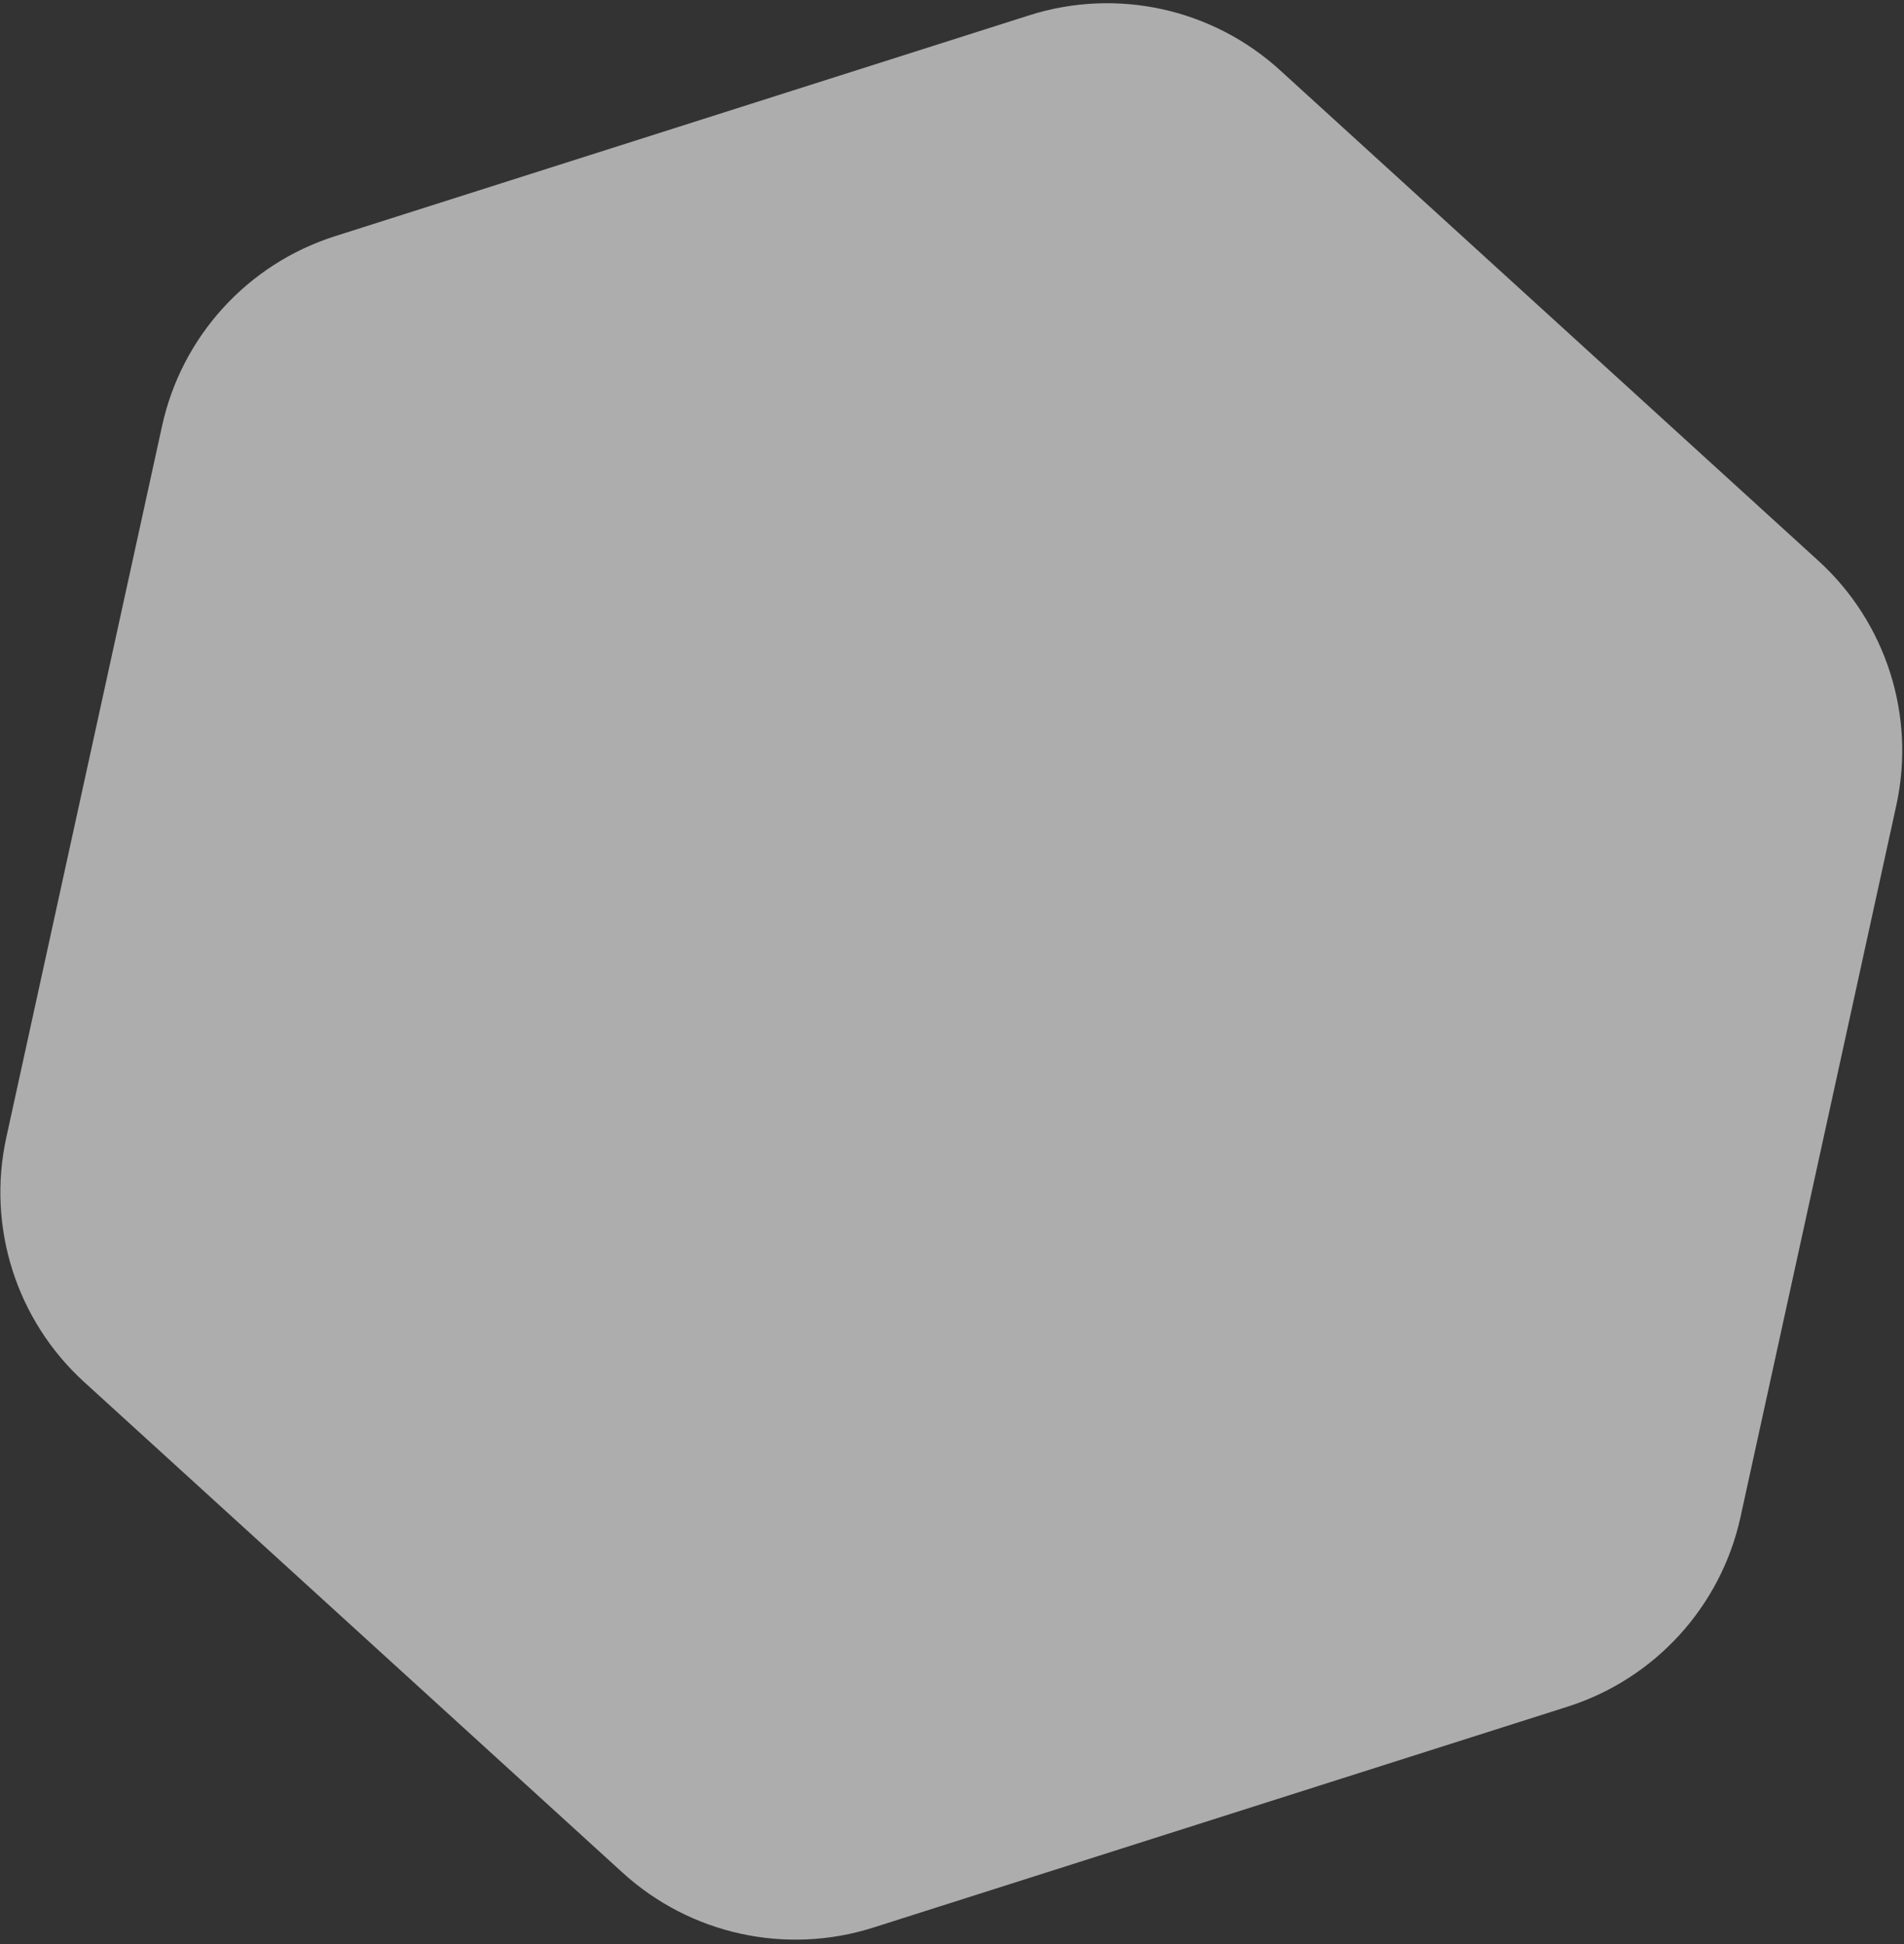 <?xml version="1.0" encoding="UTF-8"?> <svg xmlns="http://www.w3.org/2000/svg" width="375" height="383" viewBox="0 0 375 383" fill="none"><rect x="0" y="0" width="375" height="383" fill="#333333" stroke="none"/><path opacity="0.6" d="M202.709 3.016C219.922 -2.462 238.75 1.659 252.1 13.827L358.149 110.48C371.5 122.648 377.345 141.014 373.482 158.659L342.802 298.827C338.94 316.473 325.957 330.717 308.744 336.195L172.016 379.71C154.803 385.188 135.975 381.066 122.624 368.899L16.576 272.245C3.225 260.078 -2.62 241.712 1.243 224.066L31.923 83.899C35.785 66.253 48.768 52.008 65.981 46.53L202.709 3.016Z" fill="white"></path></svg> 
